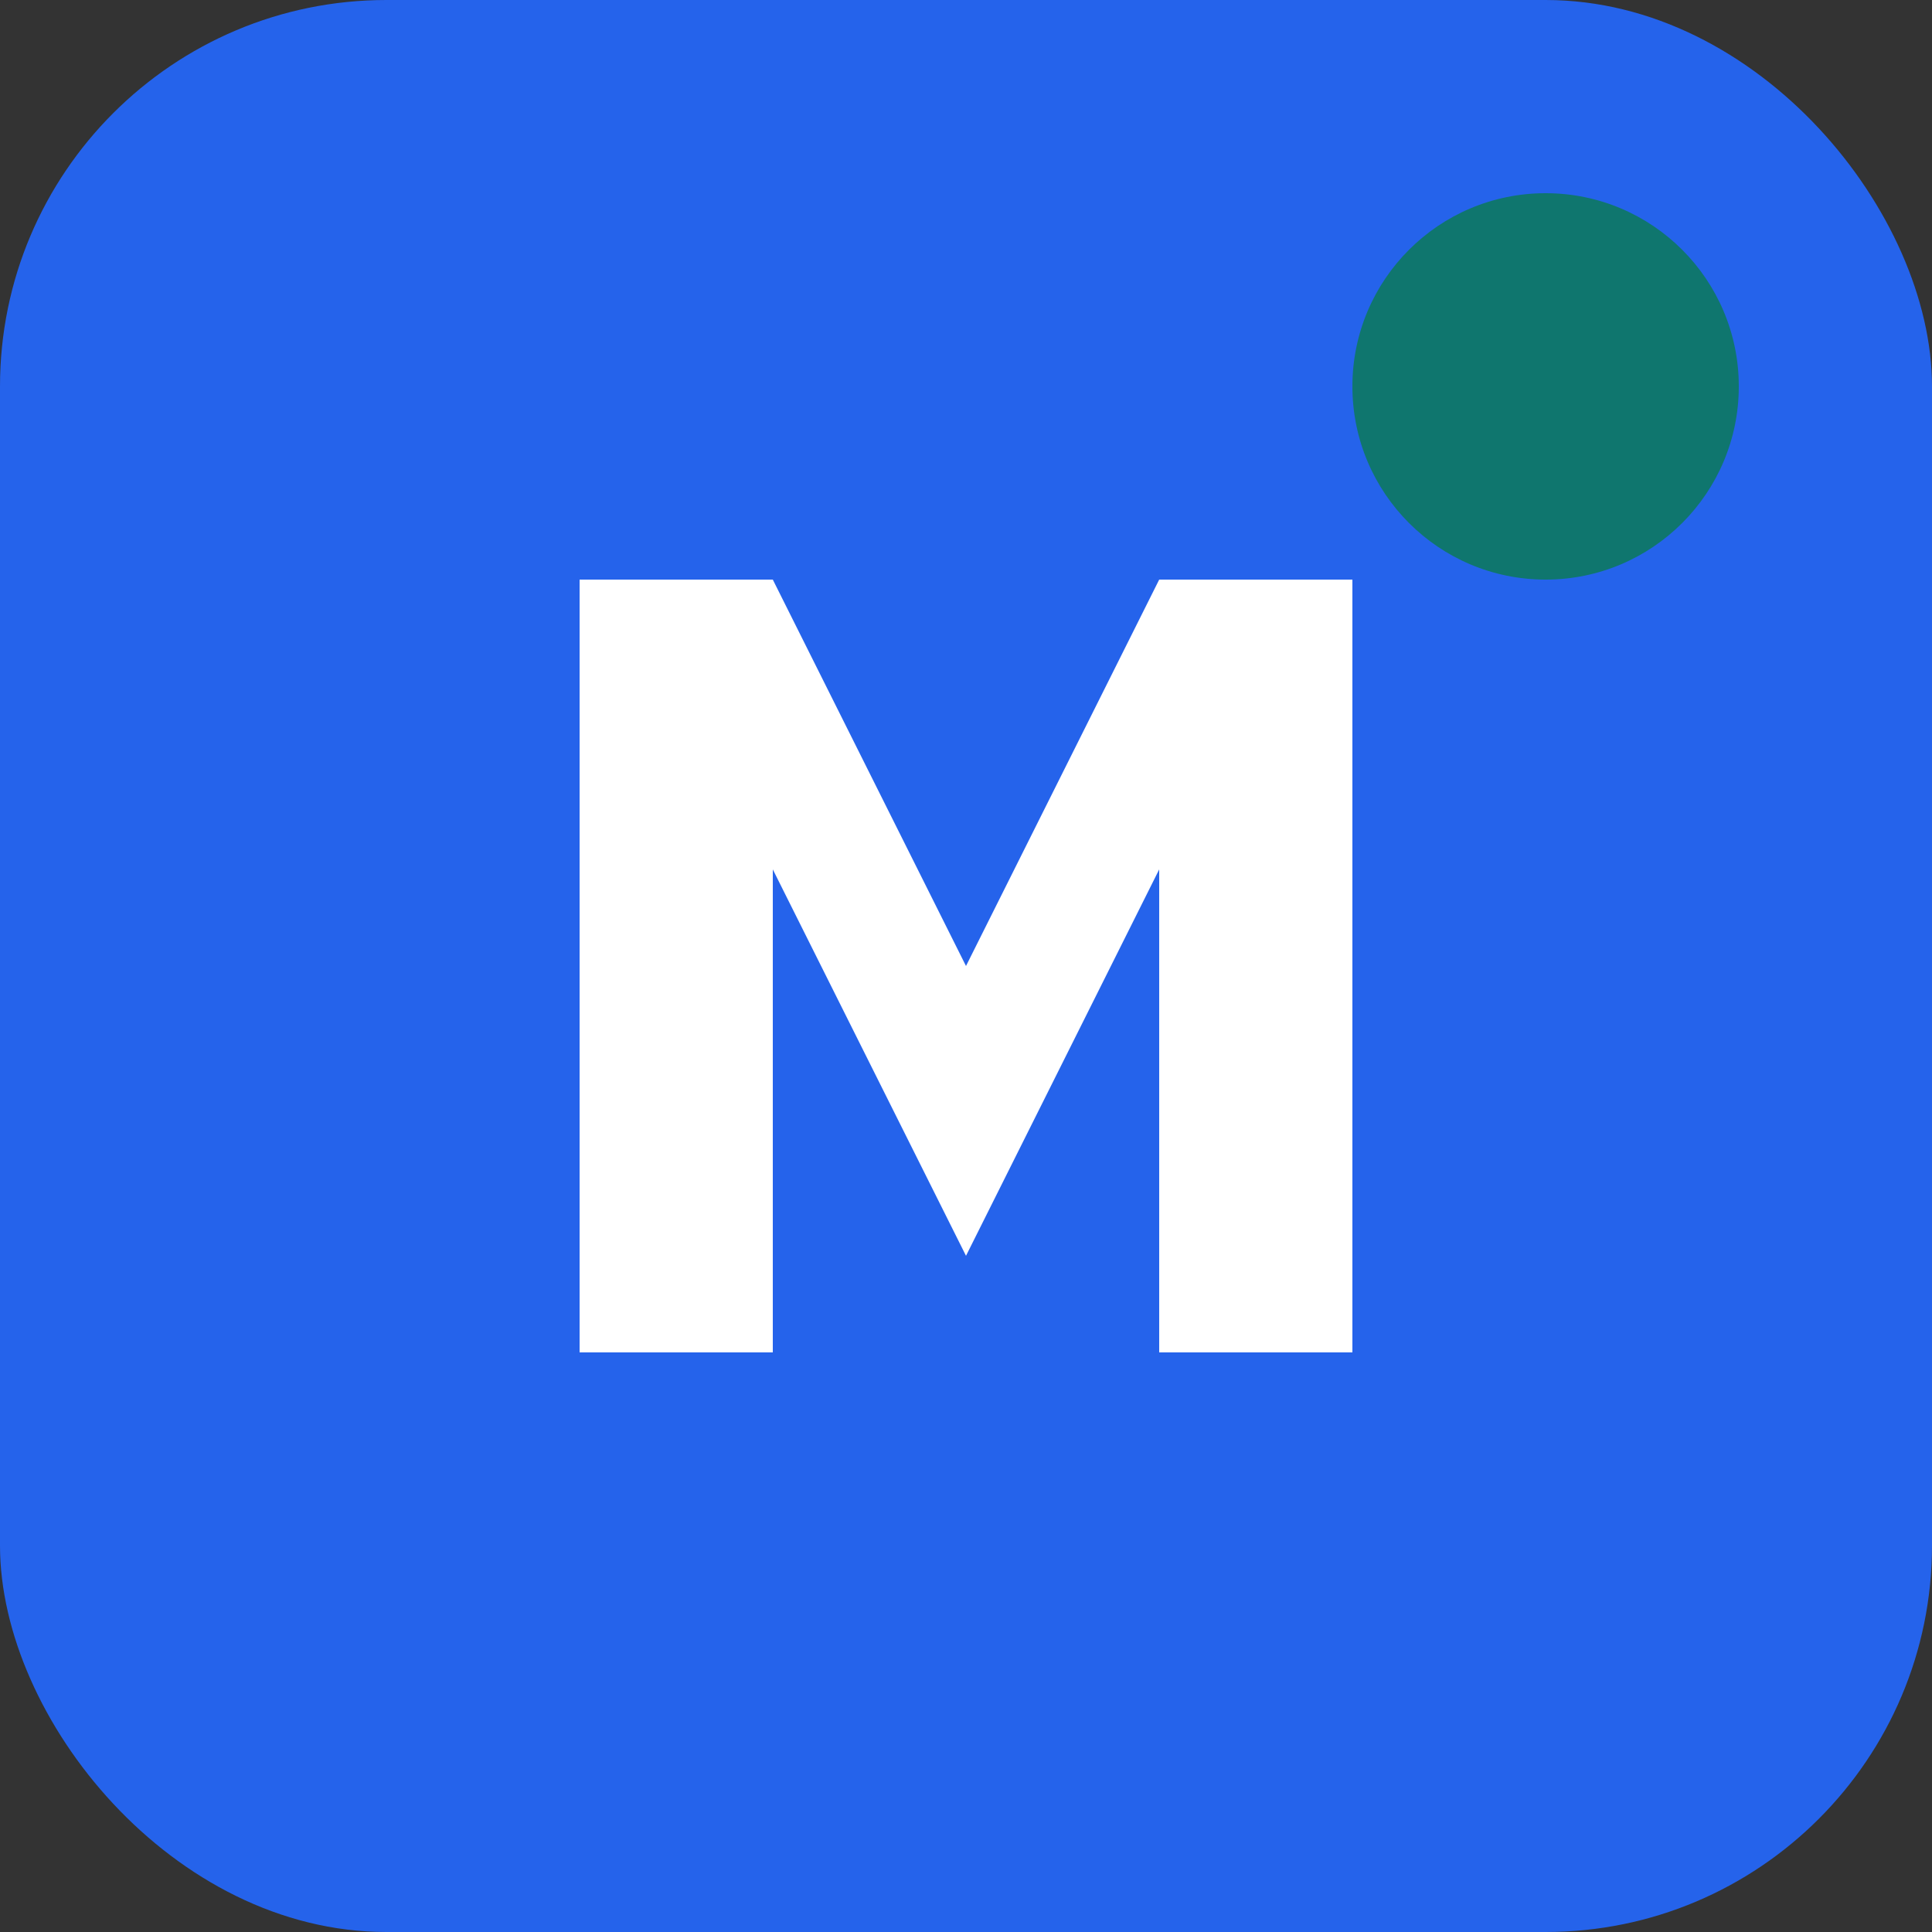 <svg width="40" height="40" viewBox="0 0 40 40" fill="none" xmlns="http://www.w3.org/2000/svg">
  <rect x="0" y="0" width="40" height="40" fill="#333333" stroke="none"/>
  <rect width="40" height="40" rx="8" fill="#2563EB"/>
  <path d="M12 28V12H16L20 20L24 12H28V28H24V18L20 26L16 18V28H12Z" fill="white"/>
  <circle cx="32" cy="8" r="4" fill="#0F766E"/>
</svg>